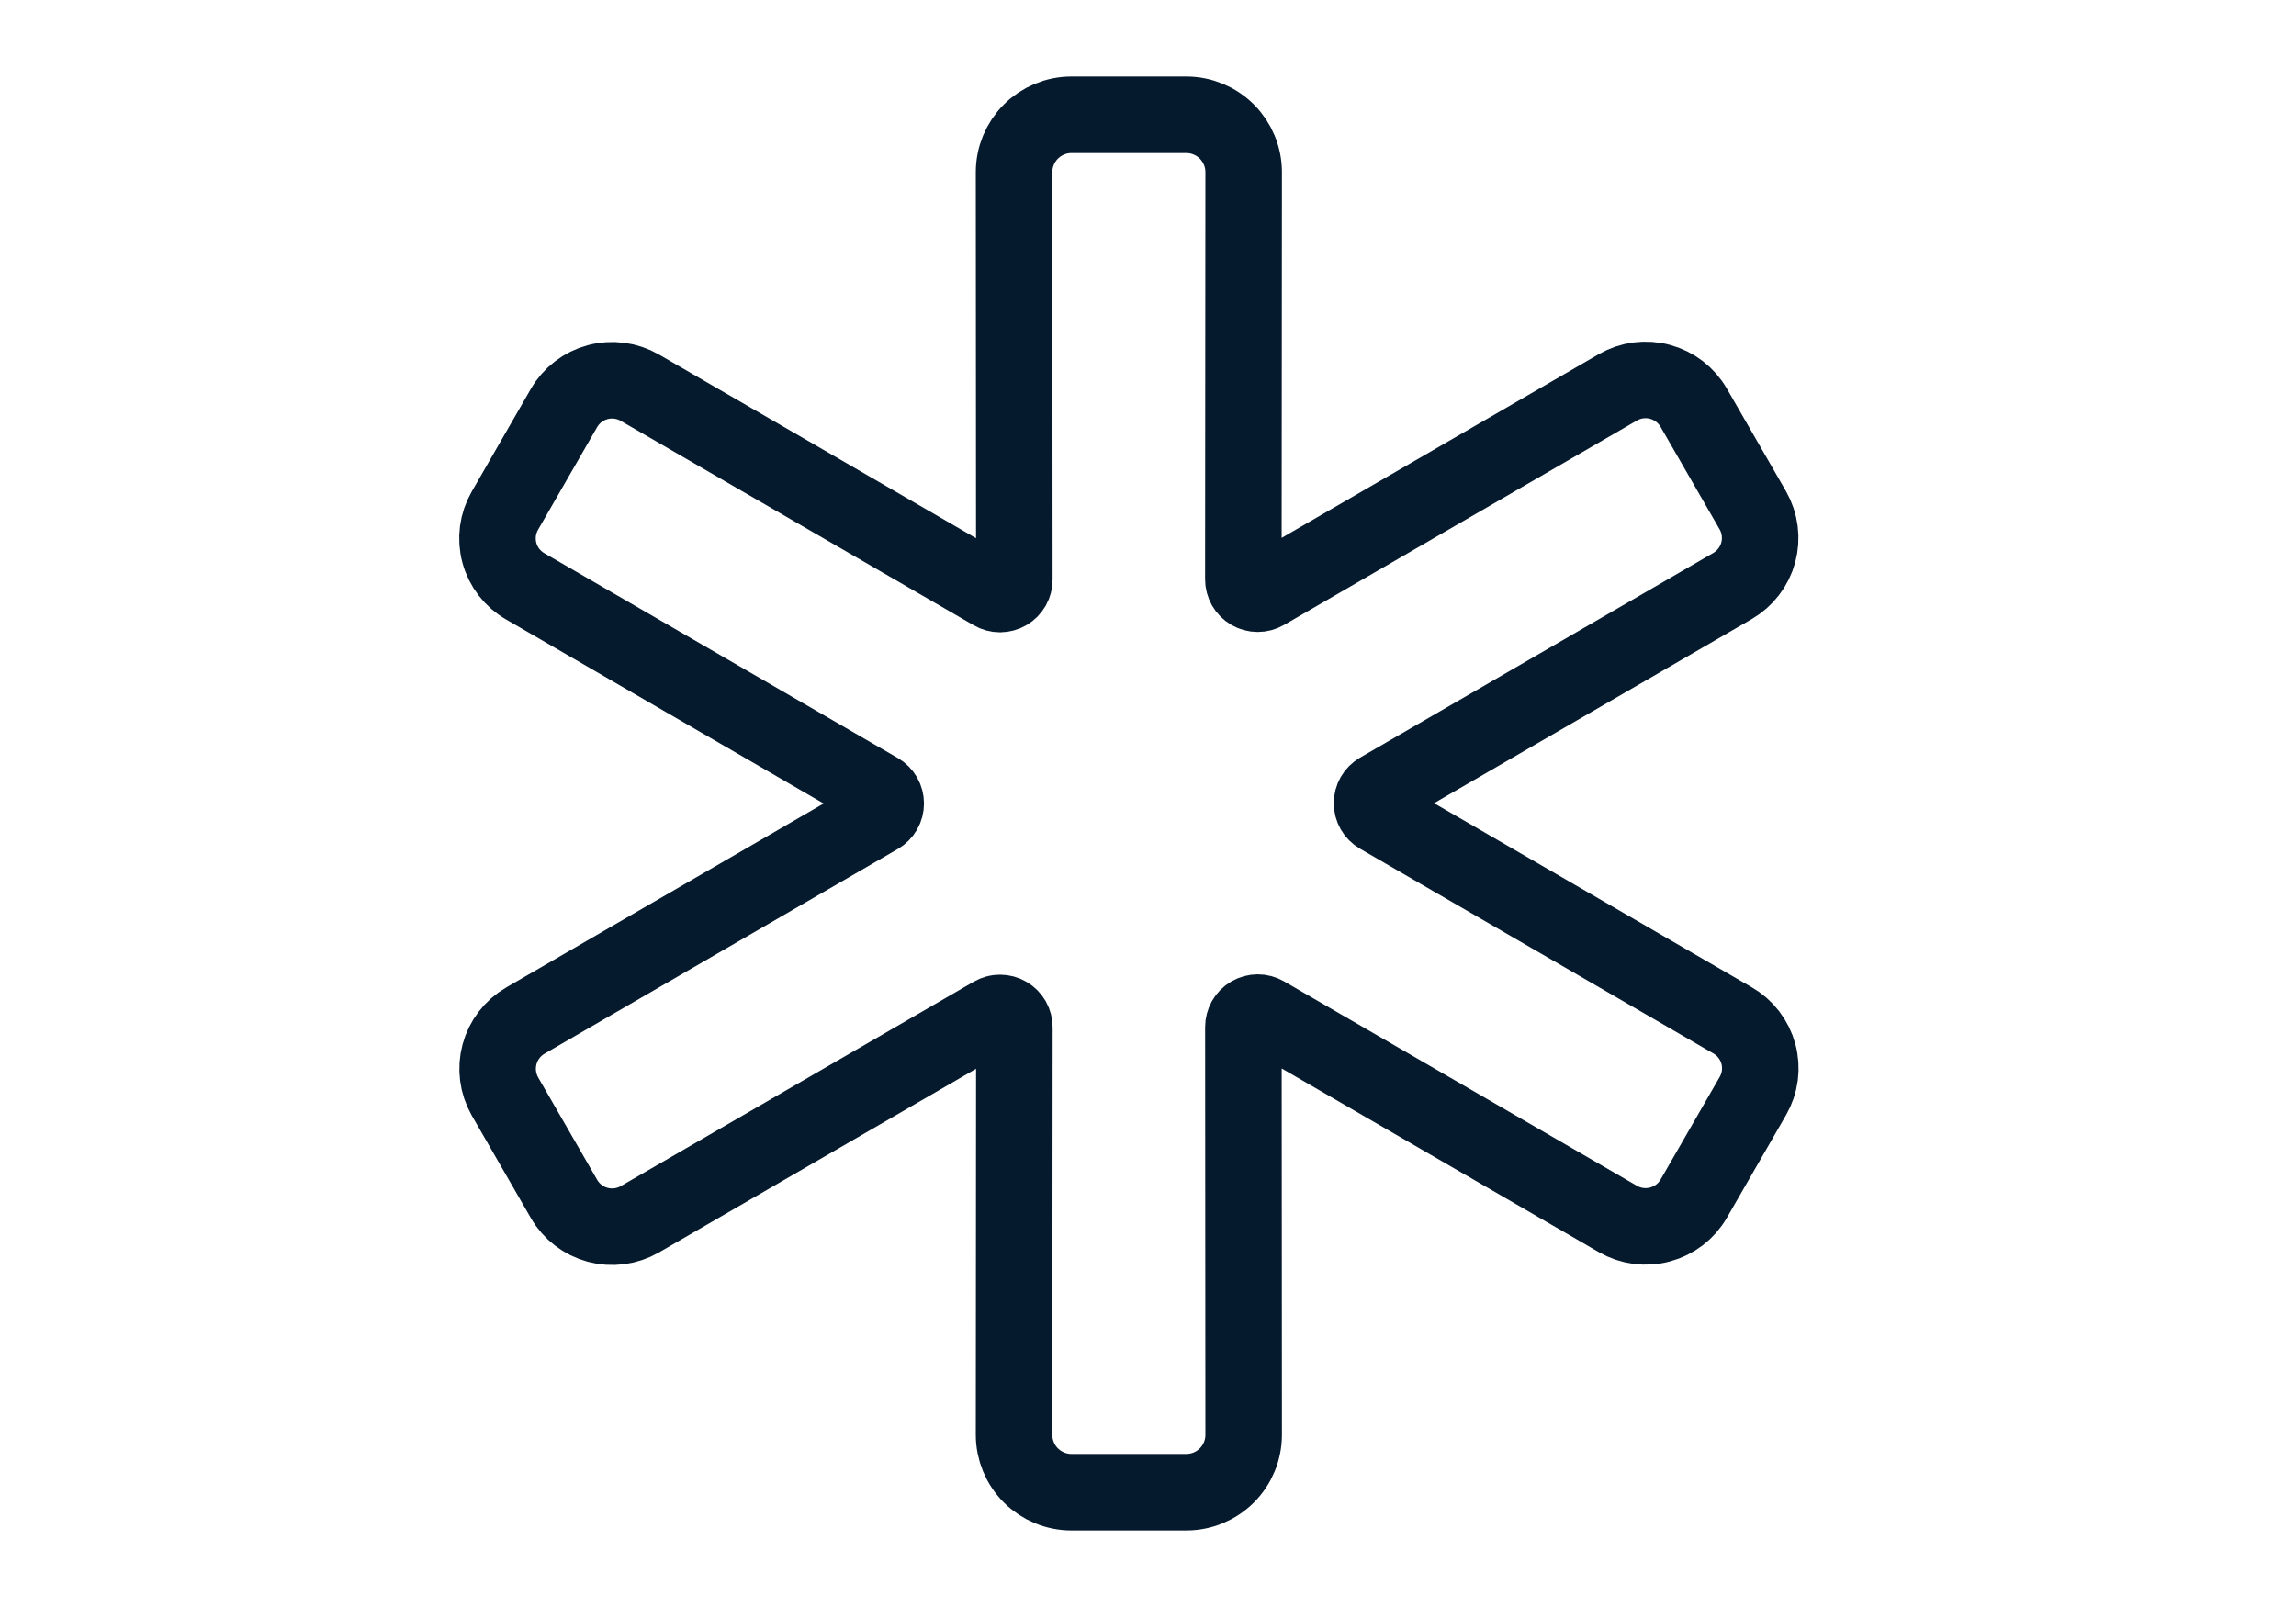 <svg width="60" height="42" viewBox="0 0 60 42" fill="none" xmlns="http://www.w3.org/2000/svg">
<path d="M45.806 13.338L44.262 10.658C44.07 10.324 43.753 10.08 43.381 9.98C43.009 9.879 42.613 9.931 42.279 10.123L33.055 15.467C32.998 15.5 32.933 15.517 32.867 15.517C32.8 15.517 32.736 15.499 32.678 15.466C32.621 15.433 32.574 15.385 32.541 15.327C32.509 15.27 32.492 15.205 32.492 15.139L32.5 4.5C32.5 4.102 32.342 3.721 32.061 3.439C31.779 3.158 31.398 3 31 3H28C27.602 3 27.221 3.158 26.939 3.439C26.658 3.721 26.5 4.102 26.5 4.5L26.507 15.147C26.507 15.213 26.49 15.278 26.458 15.336C26.425 15.393 26.378 15.441 26.32 15.475C26.263 15.508 26.198 15.525 26.132 15.526C26.066 15.526 26.001 15.508 25.944 15.475L16.72 10.132C16.386 9.94 15.99 9.888 15.618 9.988C15.246 10.088 14.929 10.332 14.737 10.666L13.194 13.347C13.099 13.512 13.037 13.694 13.012 13.883C12.988 14.072 13 14.263 13.05 14.447C13.099 14.631 13.185 14.803 13.301 14.954C13.417 15.104 13.562 15.231 13.727 15.325L22.961 20.677C23.017 20.71 23.064 20.757 23.097 20.814C23.129 20.87 23.146 20.935 23.146 21C23.146 21.065 23.129 21.13 23.097 21.186C23.064 21.243 23.017 21.29 22.961 21.323L13.727 26.675C13.396 26.868 13.154 27.184 13.054 27.554C12.954 27.924 13.005 28.319 13.194 28.653L14.738 31.333C14.93 31.667 15.247 31.911 15.619 32.011C15.991 32.111 16.387 32.059 16.721 31.867L25.945 26.524C26.002 26.491 26.067 26.473 26.133 26.474C26.2 26.474 26.264 26.491 26.322 26.525C26.379 26.558 26.426 26.606 26.459 26.663C26.491 26.721 26.508 26.786 26.508 26.852L26.5 37.5C26.5 37.898 26.658 38.279 26.939 38.561C27.221 38.842 27.602 39 28 39H31C31.398 39 31.779 38.842 32.061 38.561C32.342 38.279 32.5 37.898 32.5 37.5L32.493 26.843C32.493 26.777 32.51 26.712 32.542 26.655C32.575 26.597 32.622 26.549 32.679 26.516C32.737 26.483 32.801 26.465 32.868 26.465C32.934 26.465 32.999 26.482 33.056 26.515L42.28 31.859C42.614 32.051 43.01 32.103 43.382 32.002C43.754 31.902 44.071 31.659 44.263 31.325L45.807 28.644C45.902 28.48 45.964 28.298 45.989 28.109C46.013 27.92 46.001 27.728 45.951 27.544C45.901 27.361 45.816 27.189 45.7 27.038C45.584 26.887 45.439 26.761 45.273 26.666L36.04 21.315C35.984 21.282 35.937 21.235 35.904 21.178C35.872 21.121 35.855 21.057 35.855 20.992C35.855 20.926 35.872 20.862 35.904 20.805C35.937 20.748 35.984 20.701 36.04 20.668L45.273 15.317C45.605 15.124 45.848 14.808 45.948 14.437C46.047 14.066 45.996 13.671 45.806 13.338Z" stroke="#061A2D" stroke-width="2" stroke-linecap="round" stroke-linejoin="round"/>
</svg>
